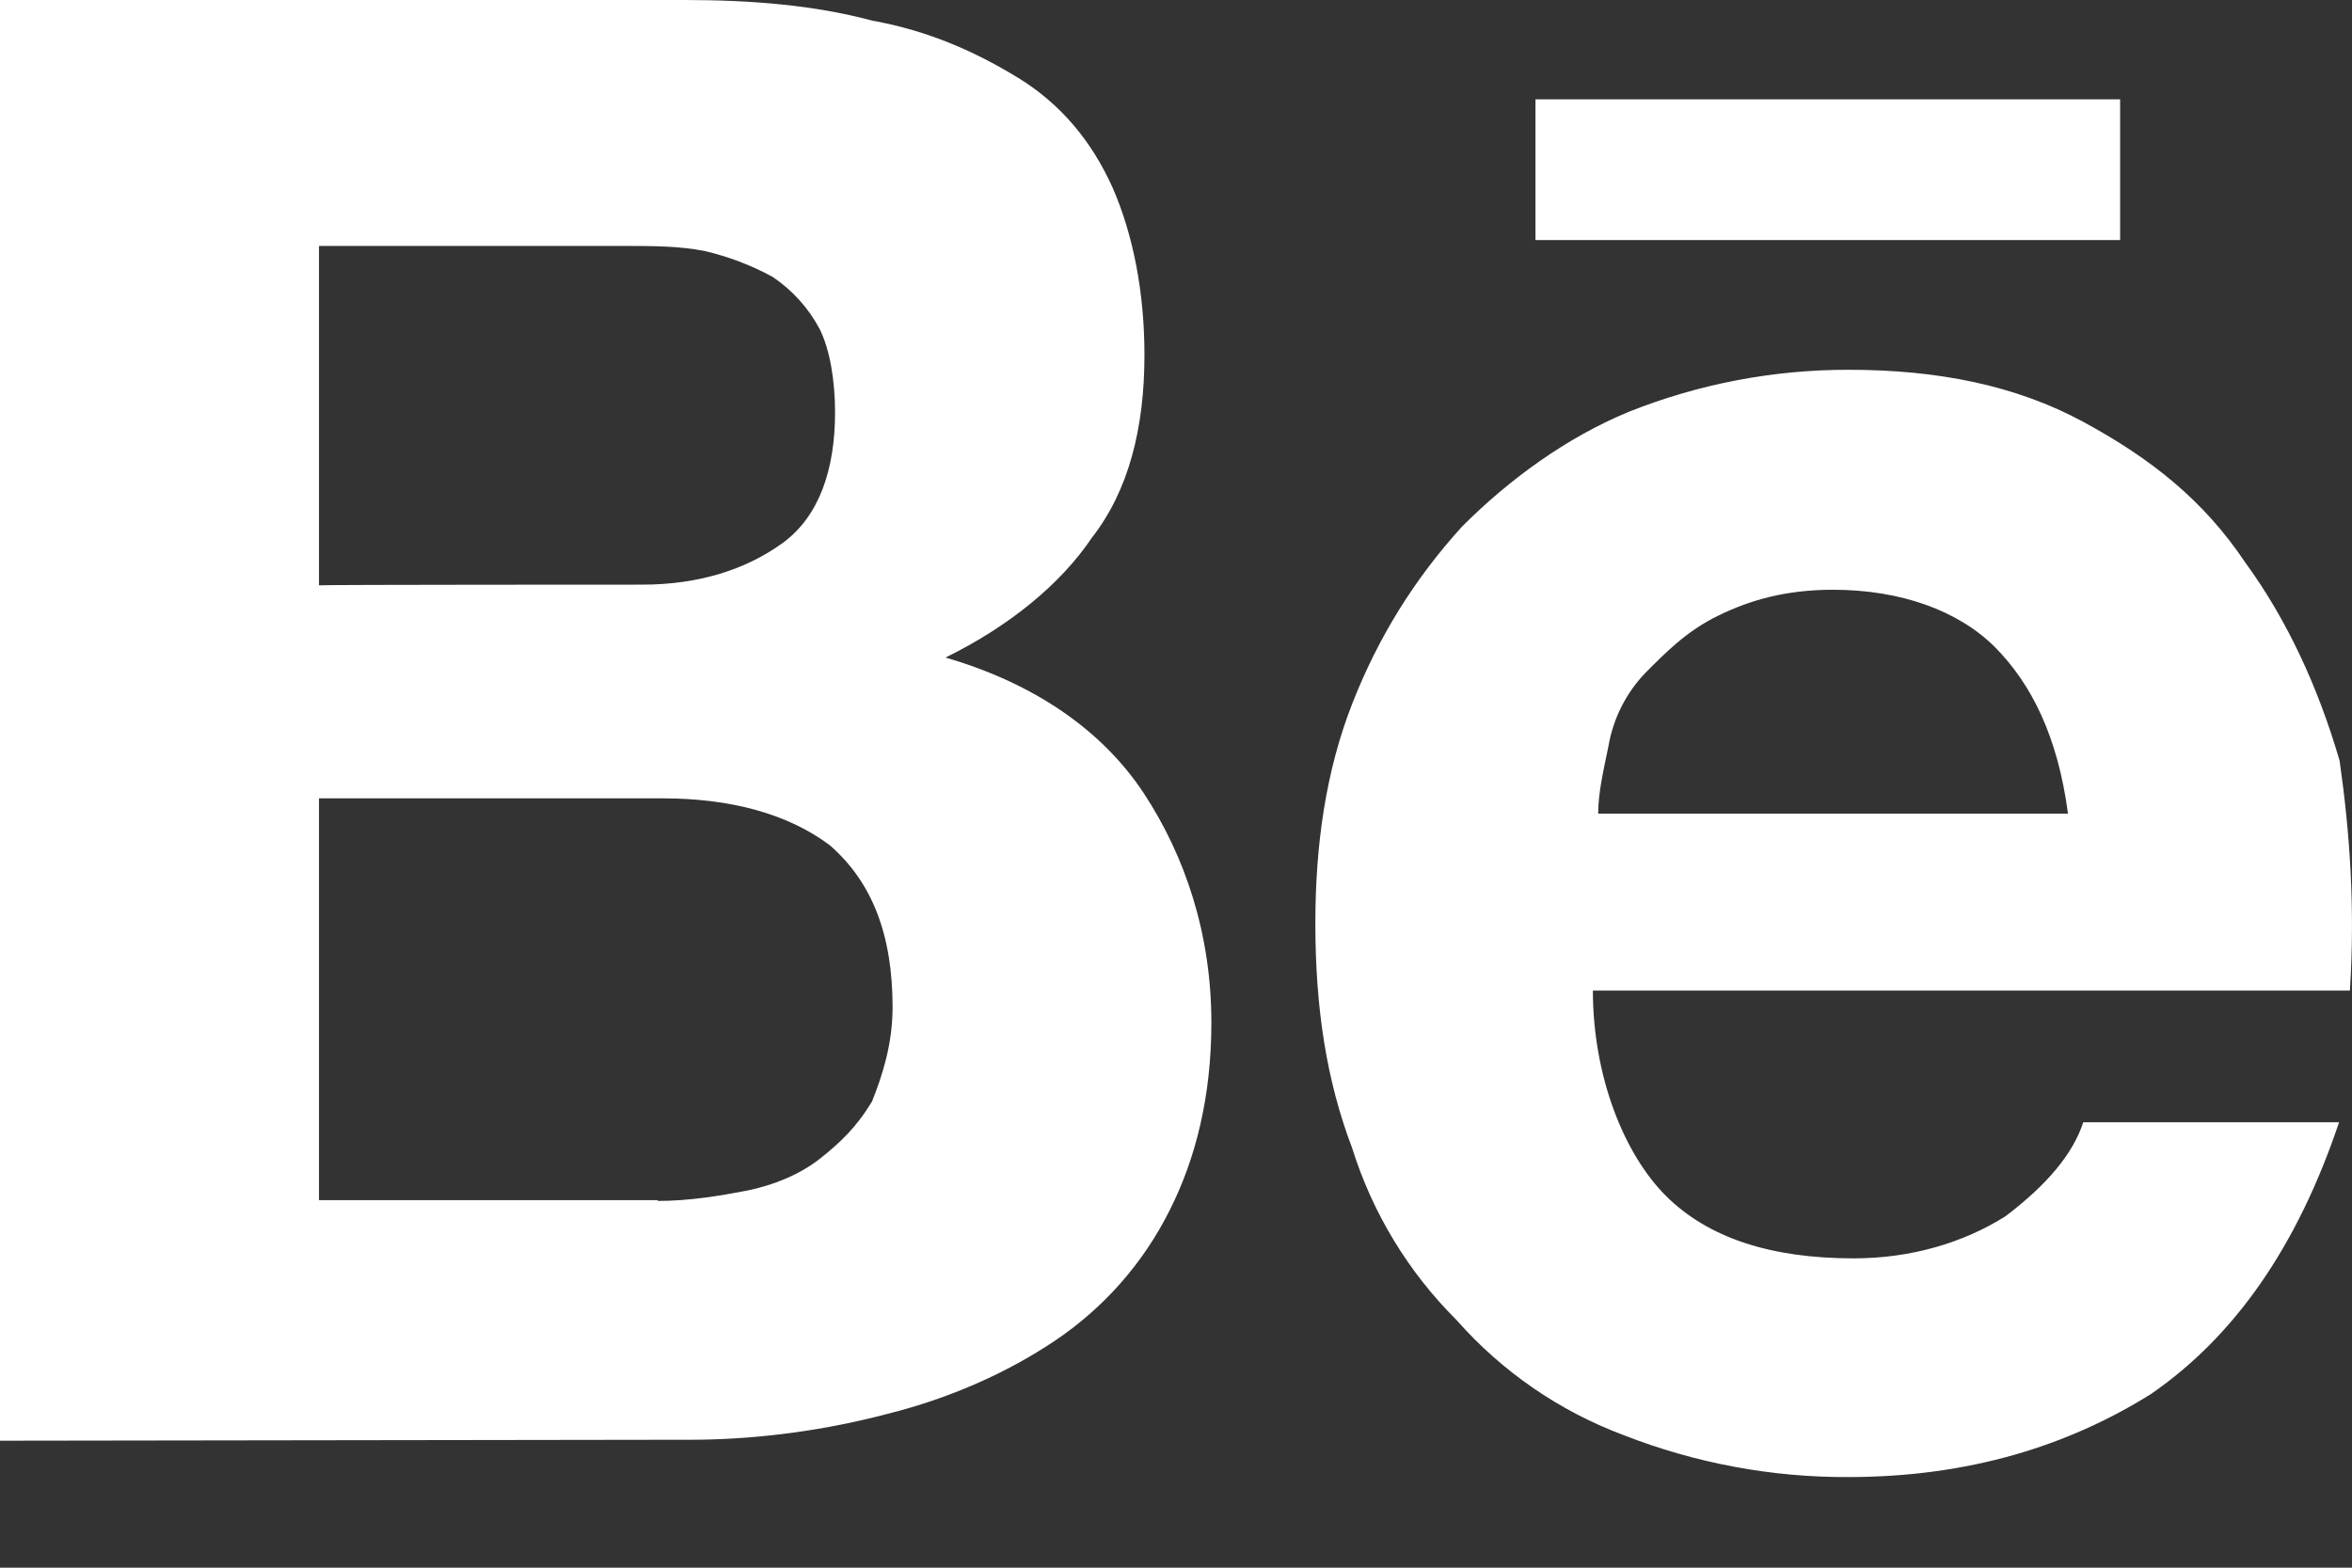 <?xml version="1.0" encoding="UTF-8"?>
<svg xmlns="http://www.w3.org/2000/svg" width="24" height="16" viewBox="0 0 24 16" fill="none">
  <rect x="0" y="0" width="24" height="16" fill="#333333" stroke="none"/>
  <path d="M6.981 0C7.673 0 8.312 0.053 8.898 0.21C9.483 0.315 9.964 0.534 10.392 0.796C10.821 1.06 11.137 1.435 11.354 1.917C11.563 2.397 11.678 2.983 11.678 3.623C11.678 4.367 11.518 5.005 11.143 5.486C10.821 5.965 10.294 6.394 9.648 6.711C10.557 6.975 11.248 7.455 11.67 8.094C12.091 8.733 12.361 9.53 12.361 10.438C12.361 11.182 12.204 11.822 11.934 12.355C11.665 12.893 11.261 13.351 10.761 13.686C10.281 14.008 9.694 14.271 9.056 14.43C8.43 14.595 7.786 14.684 7.138 14.694L0 14.704V0H6.981ZM6.553 5.967C7.138 5.967 7.619 5.809 7.989 5.54C8.358 5.269 8.521 4.794 8.521 4.209C8.521 3.885 8.469 3.57 8.364 3.358C8.25 3.144 8.085 2.961 7.884 2.826C7.666 2.707 7.434 2.619 7.192 2.562C6.928 2.51 6.659 2.51 6.342 2.51H3.255V5.974C3.255 5.967 6.553 5.967 6.553 5.967ZM6.711 12.257C7.034 12.257 7.35 12.204 7.62 12.152C7.884 12.099 8.154 11.992 8.364 11.828C8.574 11.662 8.739 11.505 8.898 11.242C9.003 10.979 9.108 10.656 9.108 10.281C9.108 9.537 8.898 9.003 8.469 8.628C8.041 8.306 7.455 8.148 6.763 8.148H3.255V12.249H6.713L6.711 12.257ZM16.998 12.204C17.427 12.632 18.064 12.843 18.915 12.843C19.5 12.843 20.034 12.684 20.463 12.414C20.89 12.091 21.153 11.775 21.258 11.454H23.868C23.439 12.73 22.8 13.639 21.951 14.226C21.102 14.758 20.087 15.075 18.861 15.075C18.077 15.079 17.3 14.933 16.57 14.648C15.914 14.403 15.328 14 14.865 13.475C14.371 12.984 14.005 12.381 13.797 11.716C13.534 11.025 13.422 10.281 13.422 9.425C13.422 8.628 13.527 7.877 13.797 7.185C14.067 6.495 14.436 5.907 14.918 5.375C15.398 4.894 15.984 4.465 16.623 4.202C17.335 3.918 18.096 3.773 18.863 3.774C19.771 3.774 20.568 3.932 21.259 4.306C21.95 4.681 22.485 5.104 22.913 5.744C23.34 6.329 23.657 7.02 23.874 7.766C23.979 8.509 24.032 9.259 23.979 10.11H16.254C16.254 10.98 16.569 11.775 16.998 12.204ZM20.358 6.606C19.983 6.231 19.395 6.019 18.703 6.019C18.224 6.019 17.855 6.125 17.532 6.284C17.209 6.441 16.998 6.659 16.788 6.869C16.592 7.074 16.461 7.334 16.413 7.614C16.359 7.877 16.308 8.094 16.308 8.304H21.102C20.997 7.515 20.729 6.981 20.358 6.606ZM15.668 1.014H21.634V2.45H15.668V1.014Z" fill="white"></path>
</svg>
